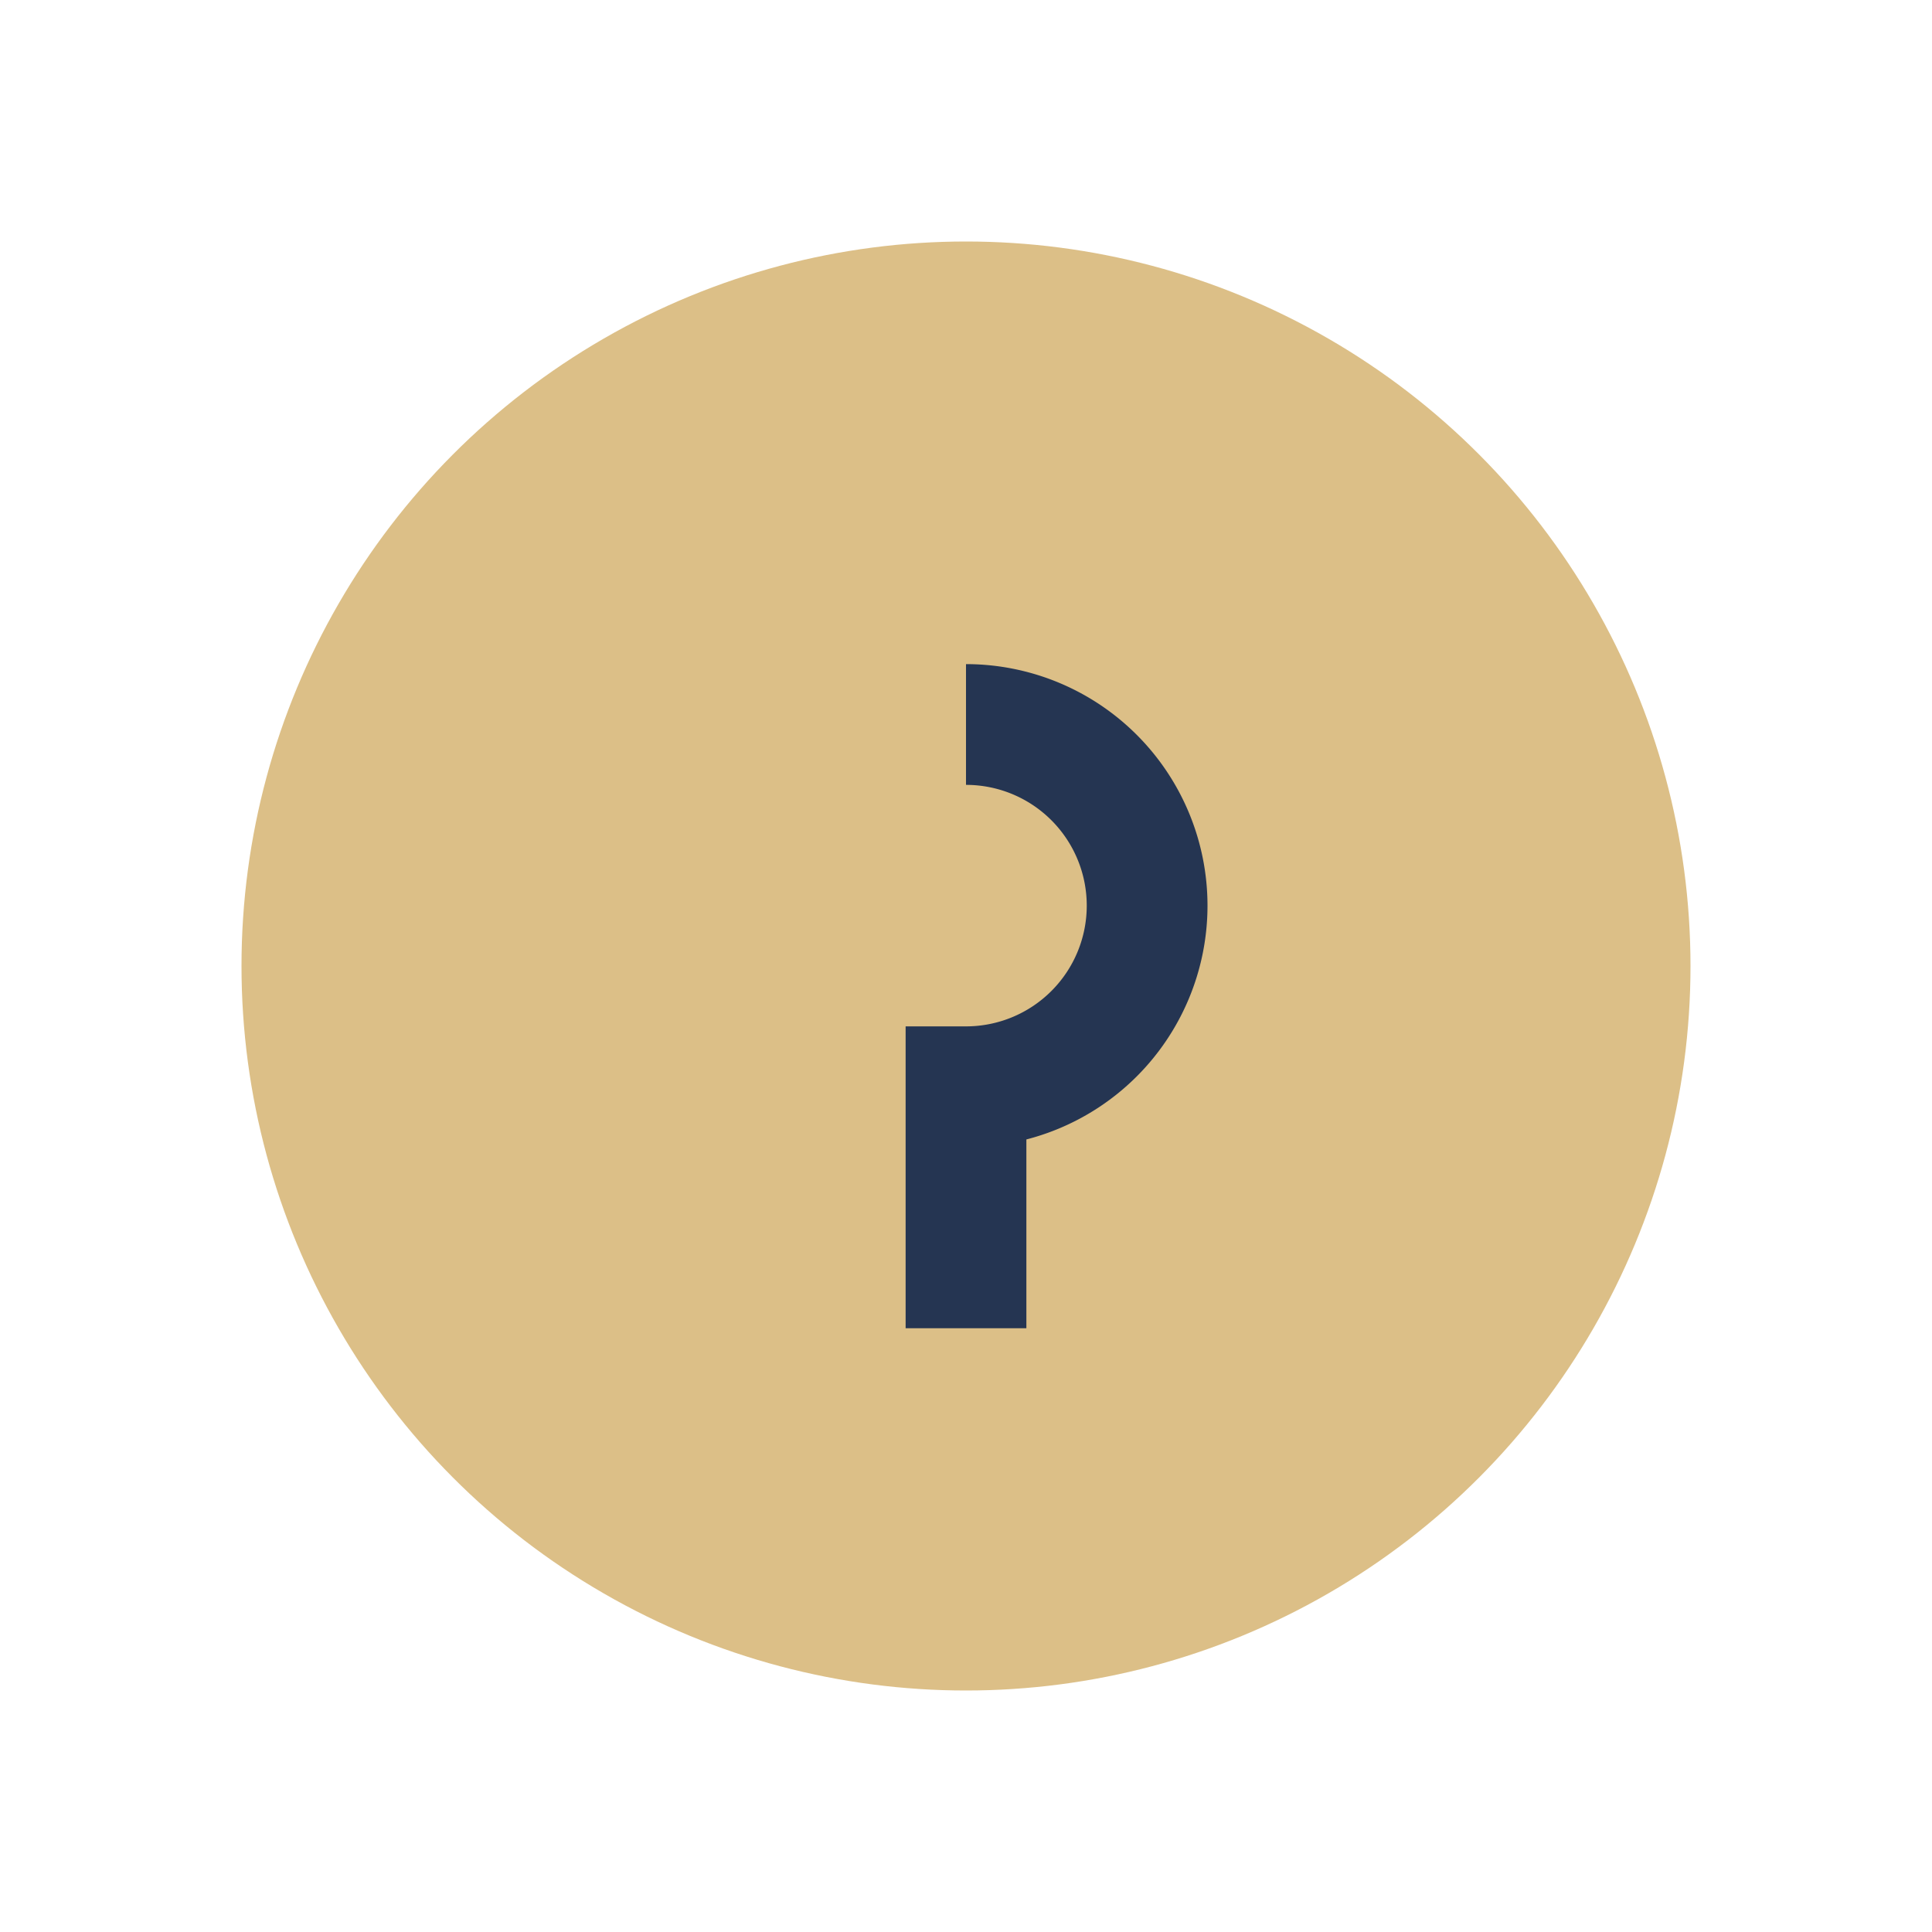 <?xml version="1.0" encoding="UTF-8"?>
<svg xmlns="http://www.w3.org/2000/svg" width="32" height="32" viewBox="0 0 32 32"><circle cx="16" cy="16" r="12" fill="#dcbf87"/><path d="M16 12a3 3 0 1 1 0 6v4" fill="none" stroke="#253552" stroke-width="2"/></svg>